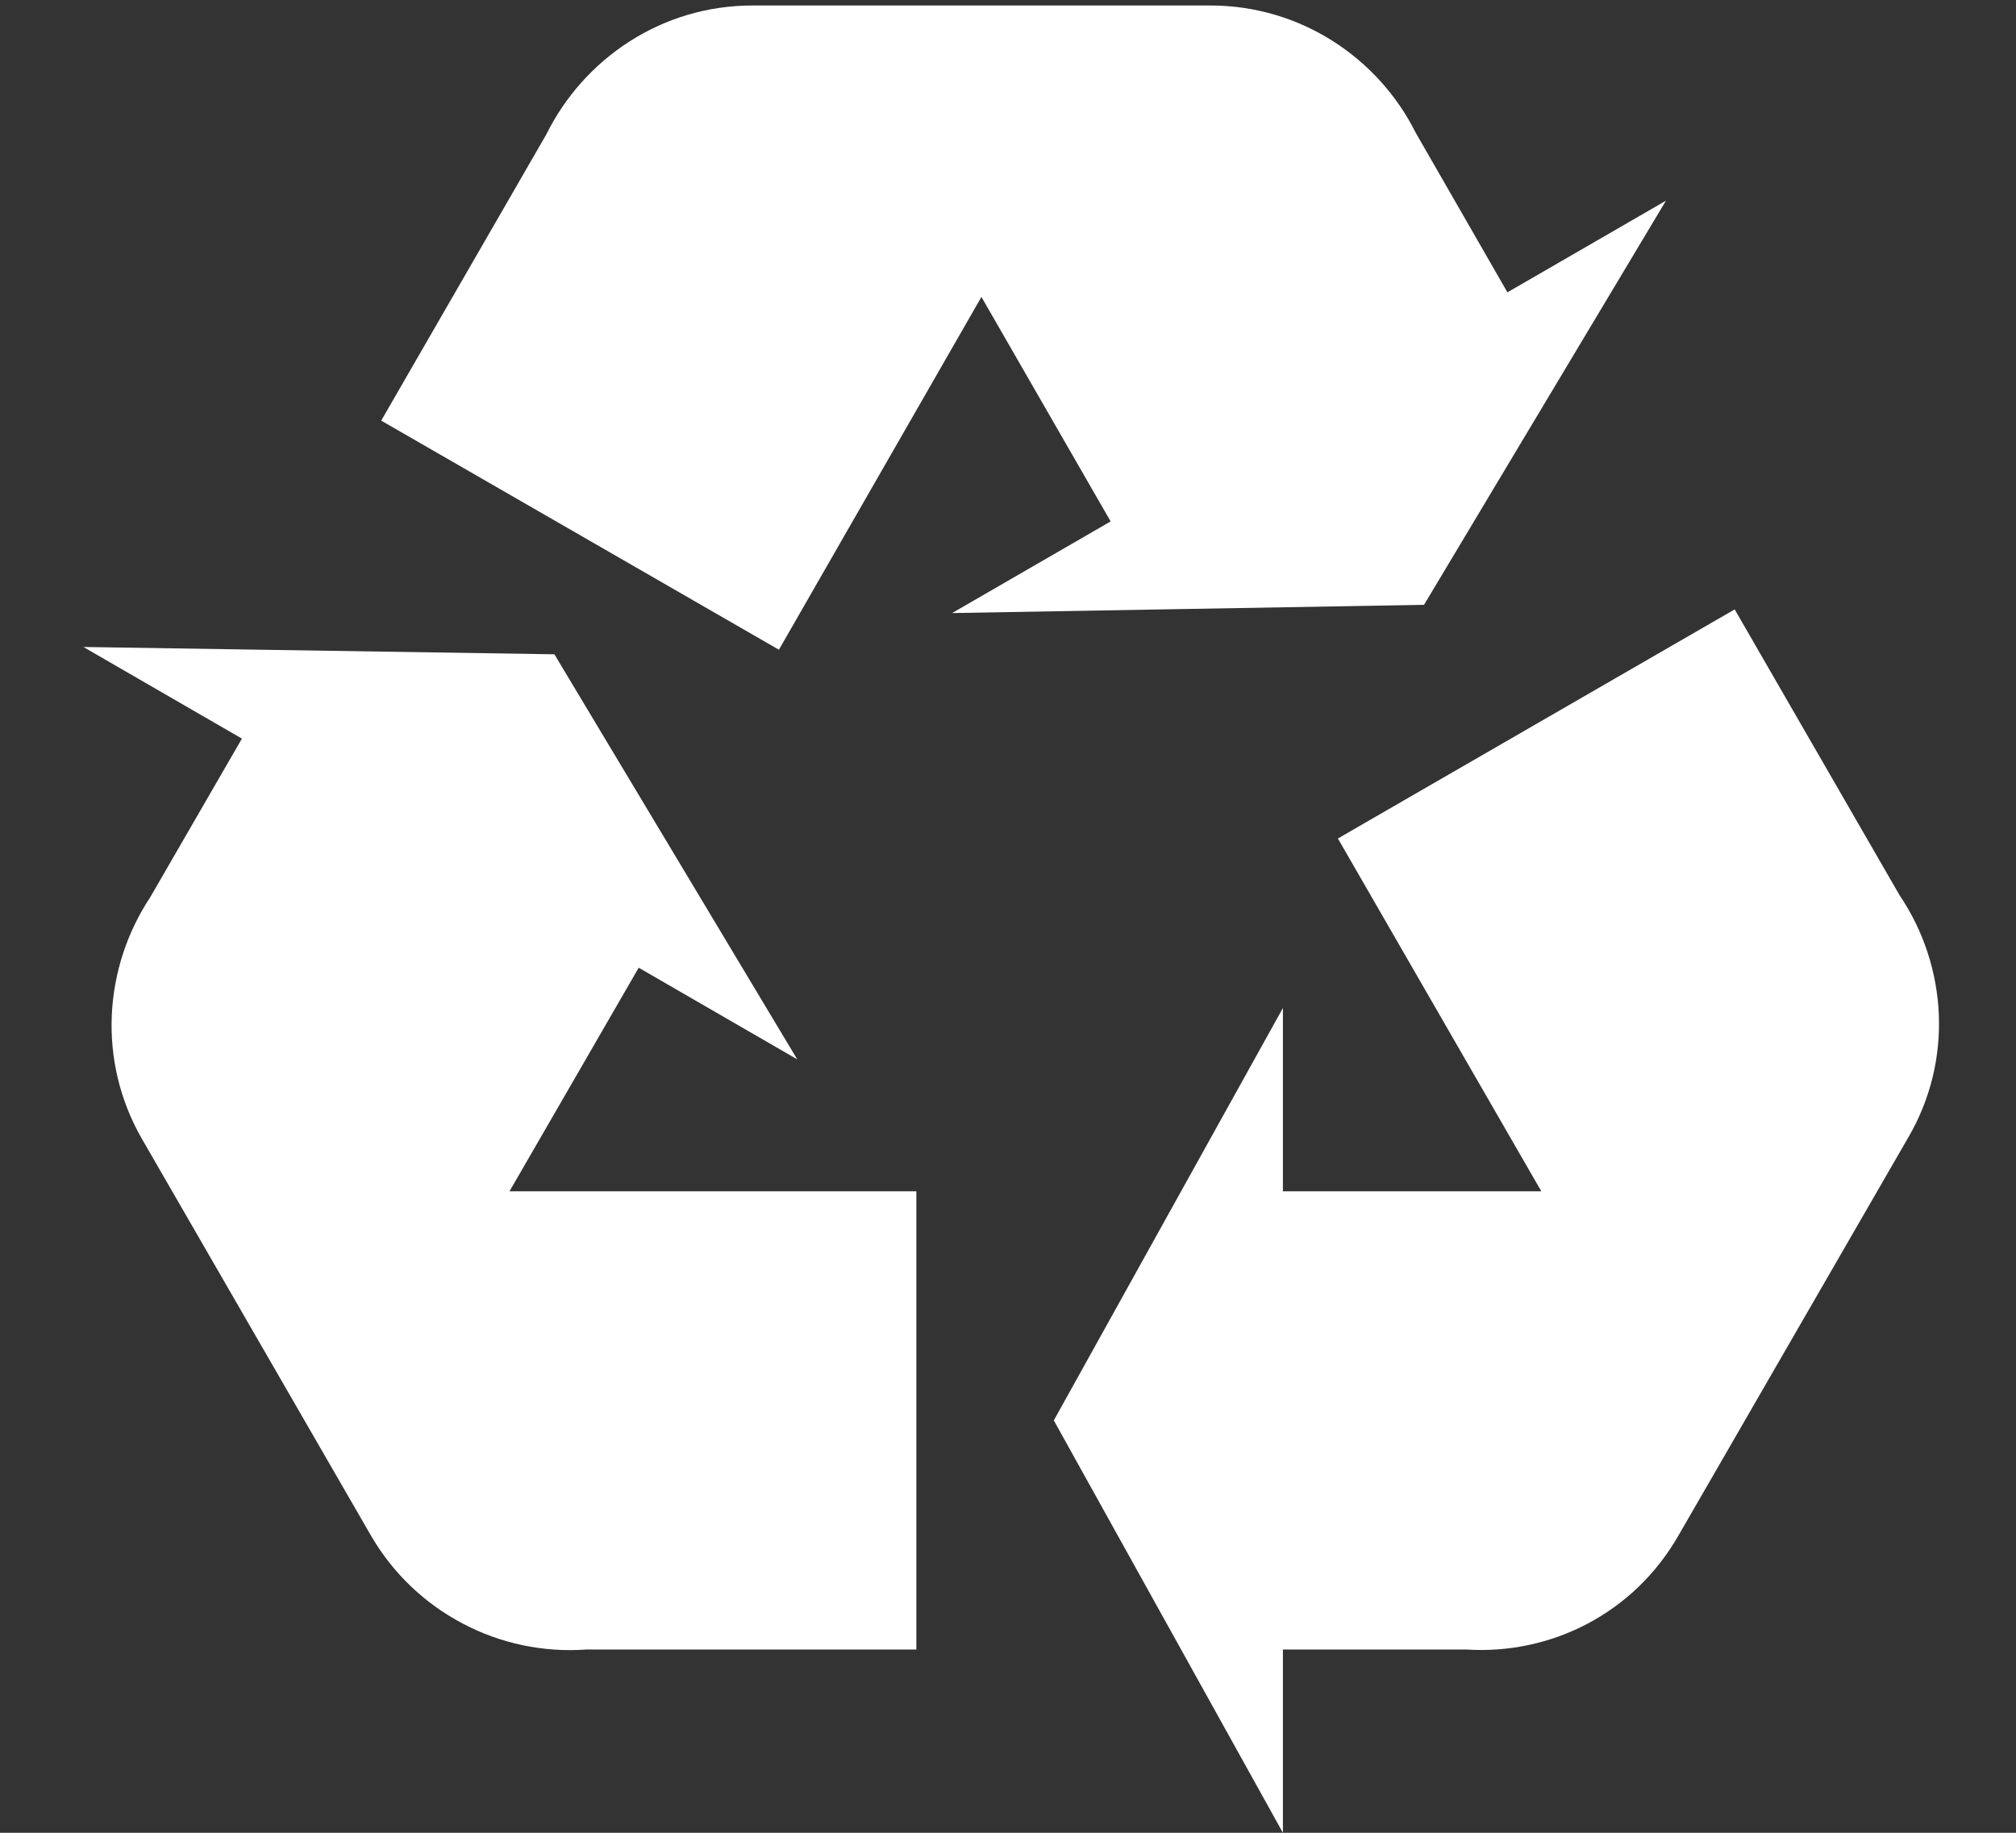 <svg width="22" height="20" viewBox="0 0 22 20" fill="none" xmlns="http://www.w3.org/2000/svg">
<rect x="0" y="0" width="22" height="20" fill="#333333" stroke="none"/>
<path d="M20.82 12.42L18.32 16.75C17.83 17.61 16.92 18.06 16 18H14V20L11.5 15.5L14 11V13H16.82L14.6 9.15L18.93 6.65L20.73 9.77C21.25 10.54 21.32 11.57 20.82 12.42ZM8.21 0.06H13.21C14.19 0.06 15.04 0.63 15.45 1.45L16.45 3.19L18.18 2.19L15.54 6.6L10.39 6.69L12.12 5.69L10.71 3.24L8.5 7.09L4.16 4.59L5.96 1.47C6.37 0.64 7.22 0.06 8.21 0.06ZM4.05 16.76L1.55 12.43C1.06 11.58 1.13 10.56 1.64 9.79L2.64 8.06L0.91 7.06L6.05 7.14L8.7 11.56L6.97 10.56L5.56 13H10V18H6.4C5.932 18.034 5.463 17.936 5.048 17.716C4.632 17.497 4.286 17.166 4.05 16.76Z" fill="white"/>
</svg>

